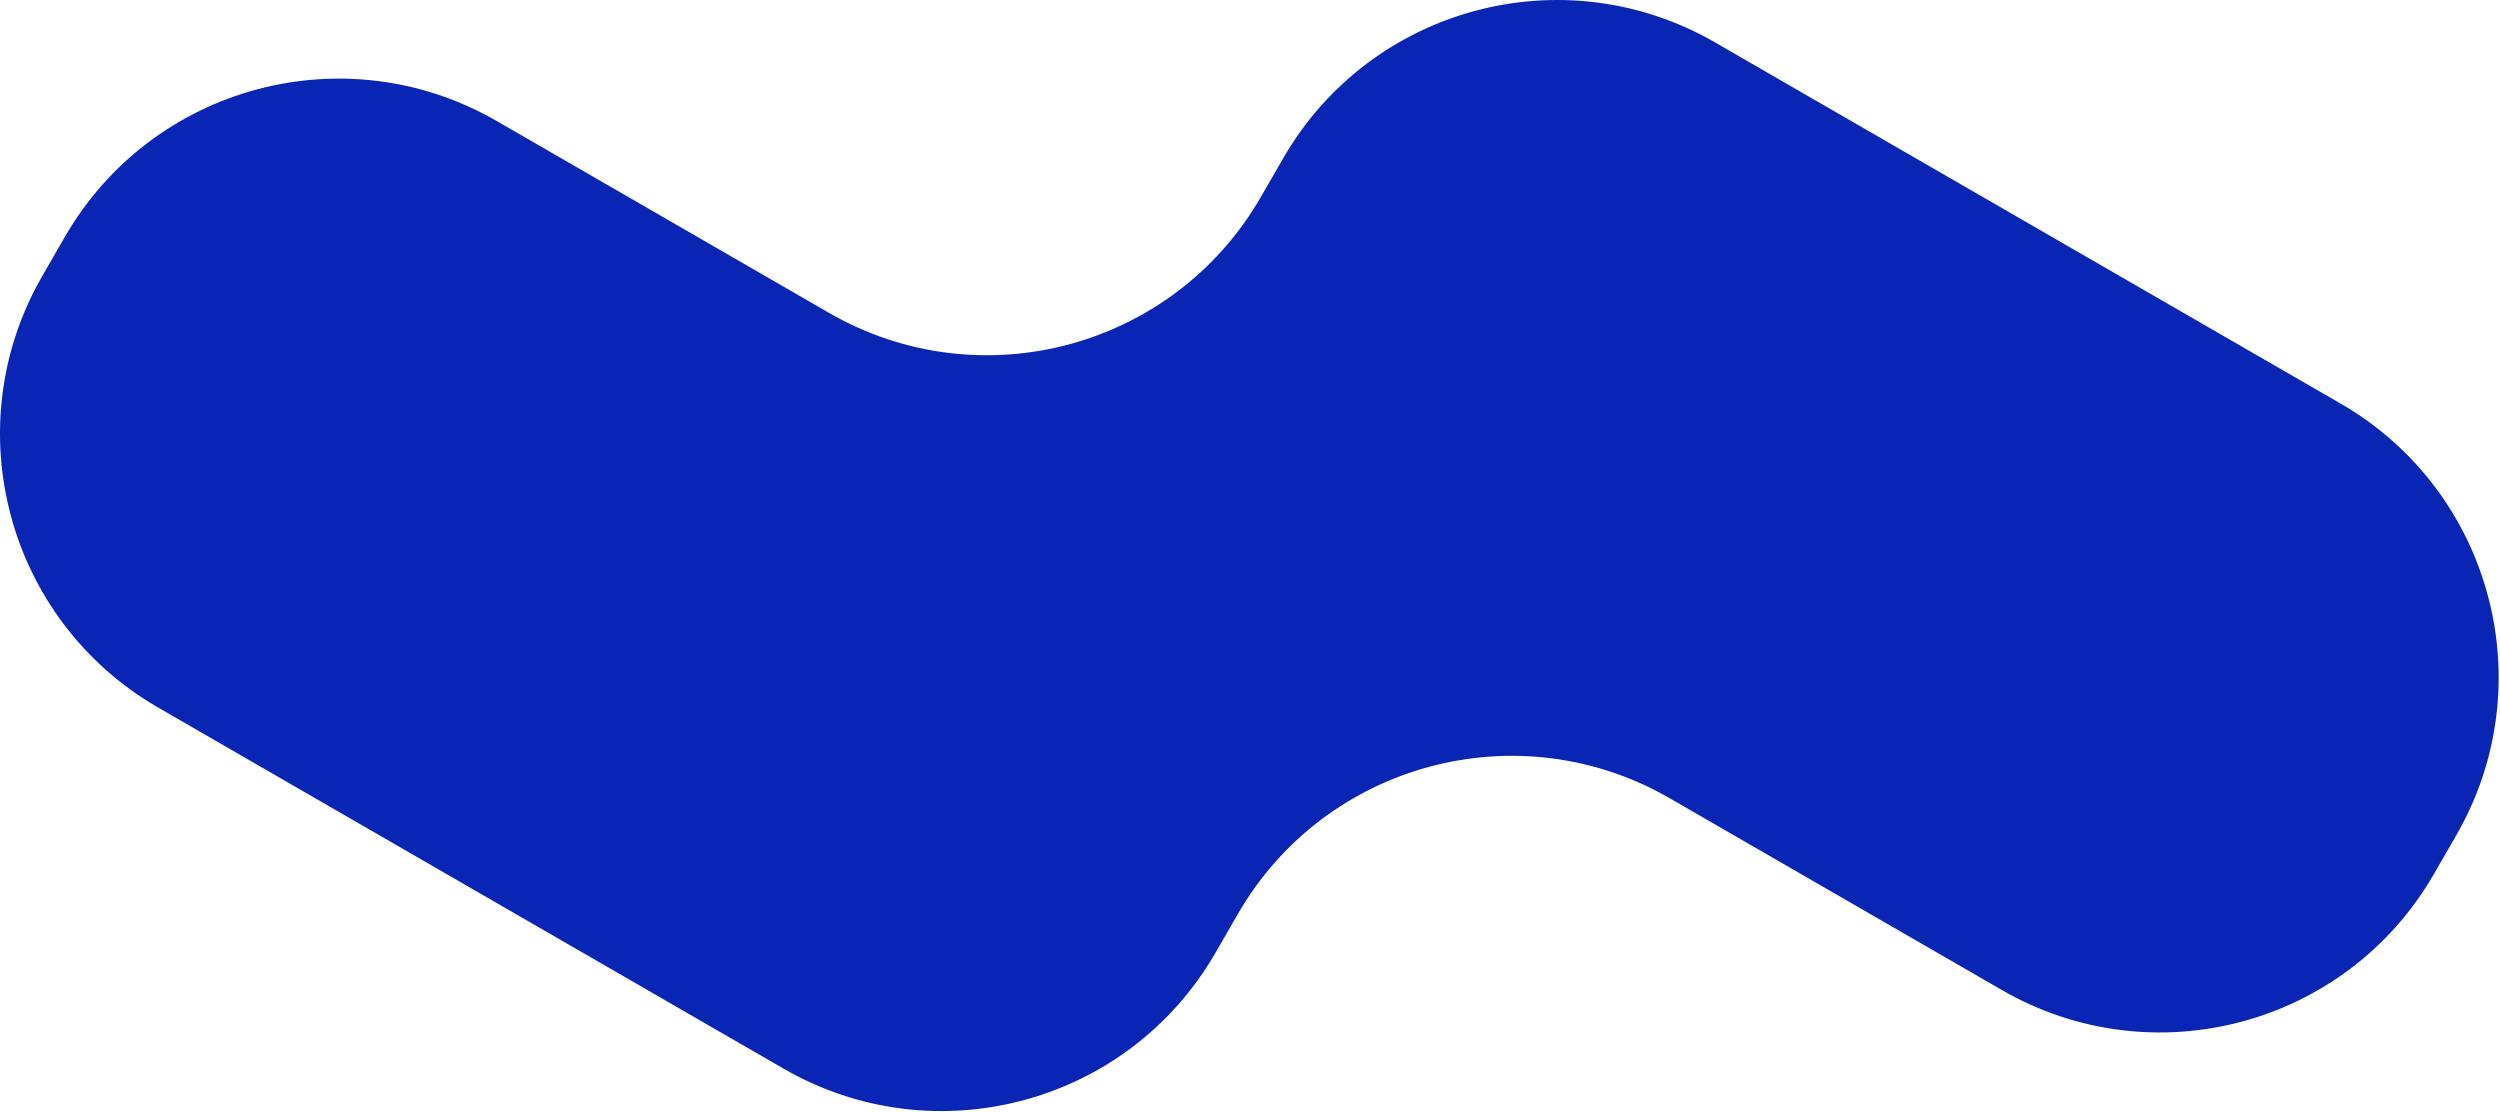 <svg xmlns="http://www.w3.org/2000/svg" width="443" height="197" viewBox="0 0 443 197"><path d="m215.361 168.871 4-6.93c15.46-26.78 49.71-35.96 76.5-20.5l58.89 34c26.78 15.46 61.03 6.29 76.5-20.5l4-6.93c15.46-26.78 6.29-61.03-20.5-76.5l-110.85-64c-26.78-15.46-61.03-6.29-76.5 20.5l-4 6.93c-15.46 26.78-49.71 35.96-76.5 20.5l-58.89-34c-26.78-15.46-61.03-6.29-76.5 20.5l-4 6.93c-15.46 26.78-6.29 61.03 20.5 76.5l110.85 64c26.78 15.46 61.03 6.29 76.5-20.5Z" fill="#0925B3"/></svg>
